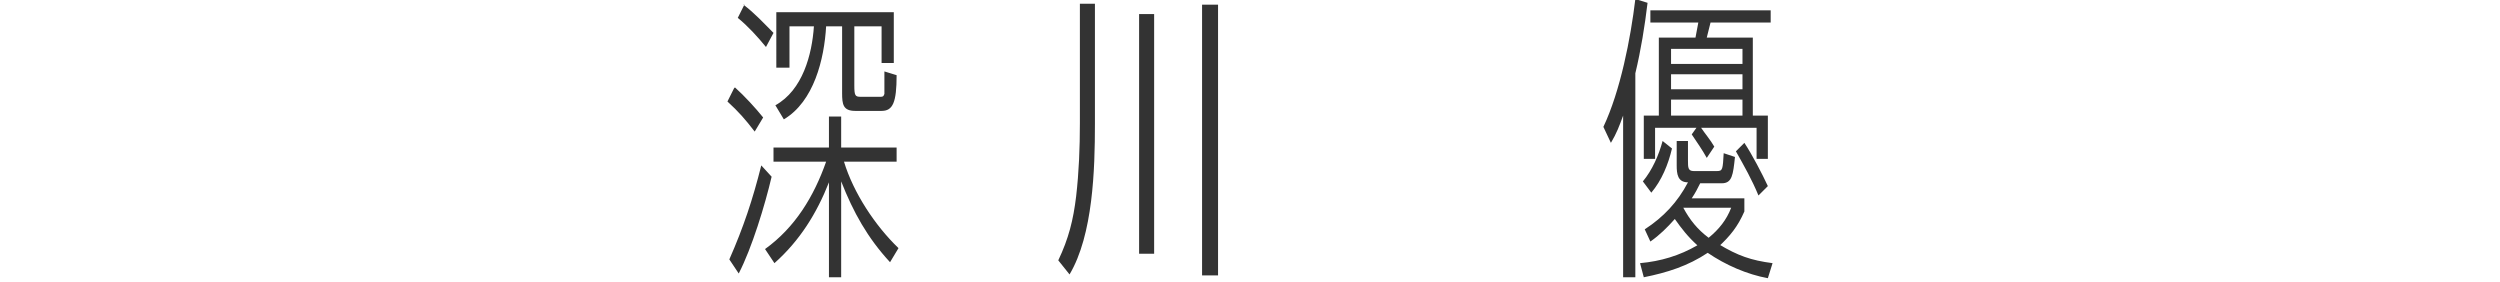 <?xml version="1.0" encoding="UTF-8"?>
<svg id="_レイヤー_1" data-name="レイヤー 1" xmlns="http://www.w3.org/2000/svg" version="1.1" viewBox="0 0 266 30">
  <defs>
    <style>
      .cls-1 {
        fill: #333;
        stroke-width: 0px;
      }
    </style>
  </defs>
  <path class="cls-1" d="M89.8,17.2c1,3.3,3.3,6.8,5.8,9.2l-.9,1.5c-2.4-2.6-3.9-5.3-5.2-8.6v10.2h-1.3v-10.1c-1.3,3.3-3.1,6.2-5.8,8.6l-1-1.5c3.2-2.3,5.2-5.6,6.5-9.3h-5.6v-1.5h5.9v-3.3h1.3v3.3h5.9v1.5h-5.6ZM90.9,2.8v6.3c0,1.1.1,1.2.7,1.2h2c.3,0,.4,0,.5-.3,0-.2,0-.4,0-2.4l1.3.4c0,2.9-.4,3.8-1.6,3.8h-2.8c-1.3,0-1.4-.7-1.4-1.9V2.8h-1.7c-.2,3.5-1.3,8-4.5,9.9l-.9-1.5c2.9-1.6,3.9-5.4,4.1-8.4h-2.6v4.4h-1.4V1.3h12.5v5.4h-1.3v-3.9h-2.8ZM79.1.5c1.2.9,2.2,2,3.2,3l-.8,1.5c-.9-1.1-1.9-2.2-3-3.1l.7-1.4ZM78.2,9.3c1,.9,2.2,2.2,3,3.2l-.9,1.5c-1-1.3-1.7-2.1-2.9-3.2l.7-1.4ZM82.1,18.8c-.7,3-2.1,7.6-3.5,10.3l-1-1.5c1.5-3.4,2.5-6.4,3.4-10l1.1,1.2ZM116.5.4v12.8c0,4.8-.2,11.8-2.7,16l-1.2-1.5c1.1-2.3,1.6-4.3,1.9-6.8.3-2.6.4-5.2.4-7.8V.4h1.7ZM129.6.5v28.8h-1.7V.5h1.7ZM122.8,1.5v25.5h-1.6V1.5h1.6ZM182.9,26c2,1.2,3.4,1.7,5.7,2l-.5,1.6c-2.2-.4-4.5-1.4-6.4-2.7-2.1,1.4-4.3,2.1-6.8,2.6l-.4-1.5c2.2-.2,4.2-.8,6.1-1.9-1-.9-1.7-1.8-2.4-2.8-.8.9-1.6,1.7-2.6,2.4l-.6-1.3c2-1.3,3.5-2.9,4.6-5-1.1,0-1.2-.9-1.2-1.8v-2.6h1.2v2.1c0,.7,0,1.1.6,1.1h2.5c.6,0,.6-.2.7-1.9l1.2.4c-.2,1.9-.3,2.8-1.4,2.8h-2.3c-.3.6-.5,1-.9,1.6h5.6v1.4c-.7,1.6-1.5,2.6-2.8,3.8ZM181.8,25.3c1.1-.9,1.9-1.9,2.4-3.2h-5.1c.7,1.3,1.5,2.3,2.7,3.2ZM181,13.6c.4.6,1,1.3,1.4,2l-.8,1.2c-.5-.9-1-1.6-1.6-2.5l.5-.7h-4.4v3.3h-1.2v-4.6h1.6V4h3.9l.3-1.6h-5.1v-1.3h12.8v1.3h-6.4l-.4,1.6h4.9v8.3h1.6v4.6h-1.2v-3.3h-6ZM185.4,12.3v-1.7h-7.6v1.7h7.6ZM185.4,9.5v-1.6h-7.6v1.6h7.6ZM185.4,6.8v-1.6h-7.6v1.6h7.6ZM174,7.9v21.6h-1.3V12.3c-.4,1.1-.7,1.9-1.3,2.9l-.8-1.7c1.8-3.8,2.9-9.4,3.4-13.6l1.3.4c-.3,2.5-.7,5-1.3,7.5ZM185.6,15.2c.8,1.2,1.9,3.3,2.5,4.6l-1,1c-.7-1.7-1.5-3.1-2.4-4.7l.9-.9ZM177.9,15.8c-.4,1.7-1.1,3.4-2.2,4.7l-.9-1.2c1-1.2,1.7-2.8,2.1-4.3l1,.8Z"/>
</svg>
